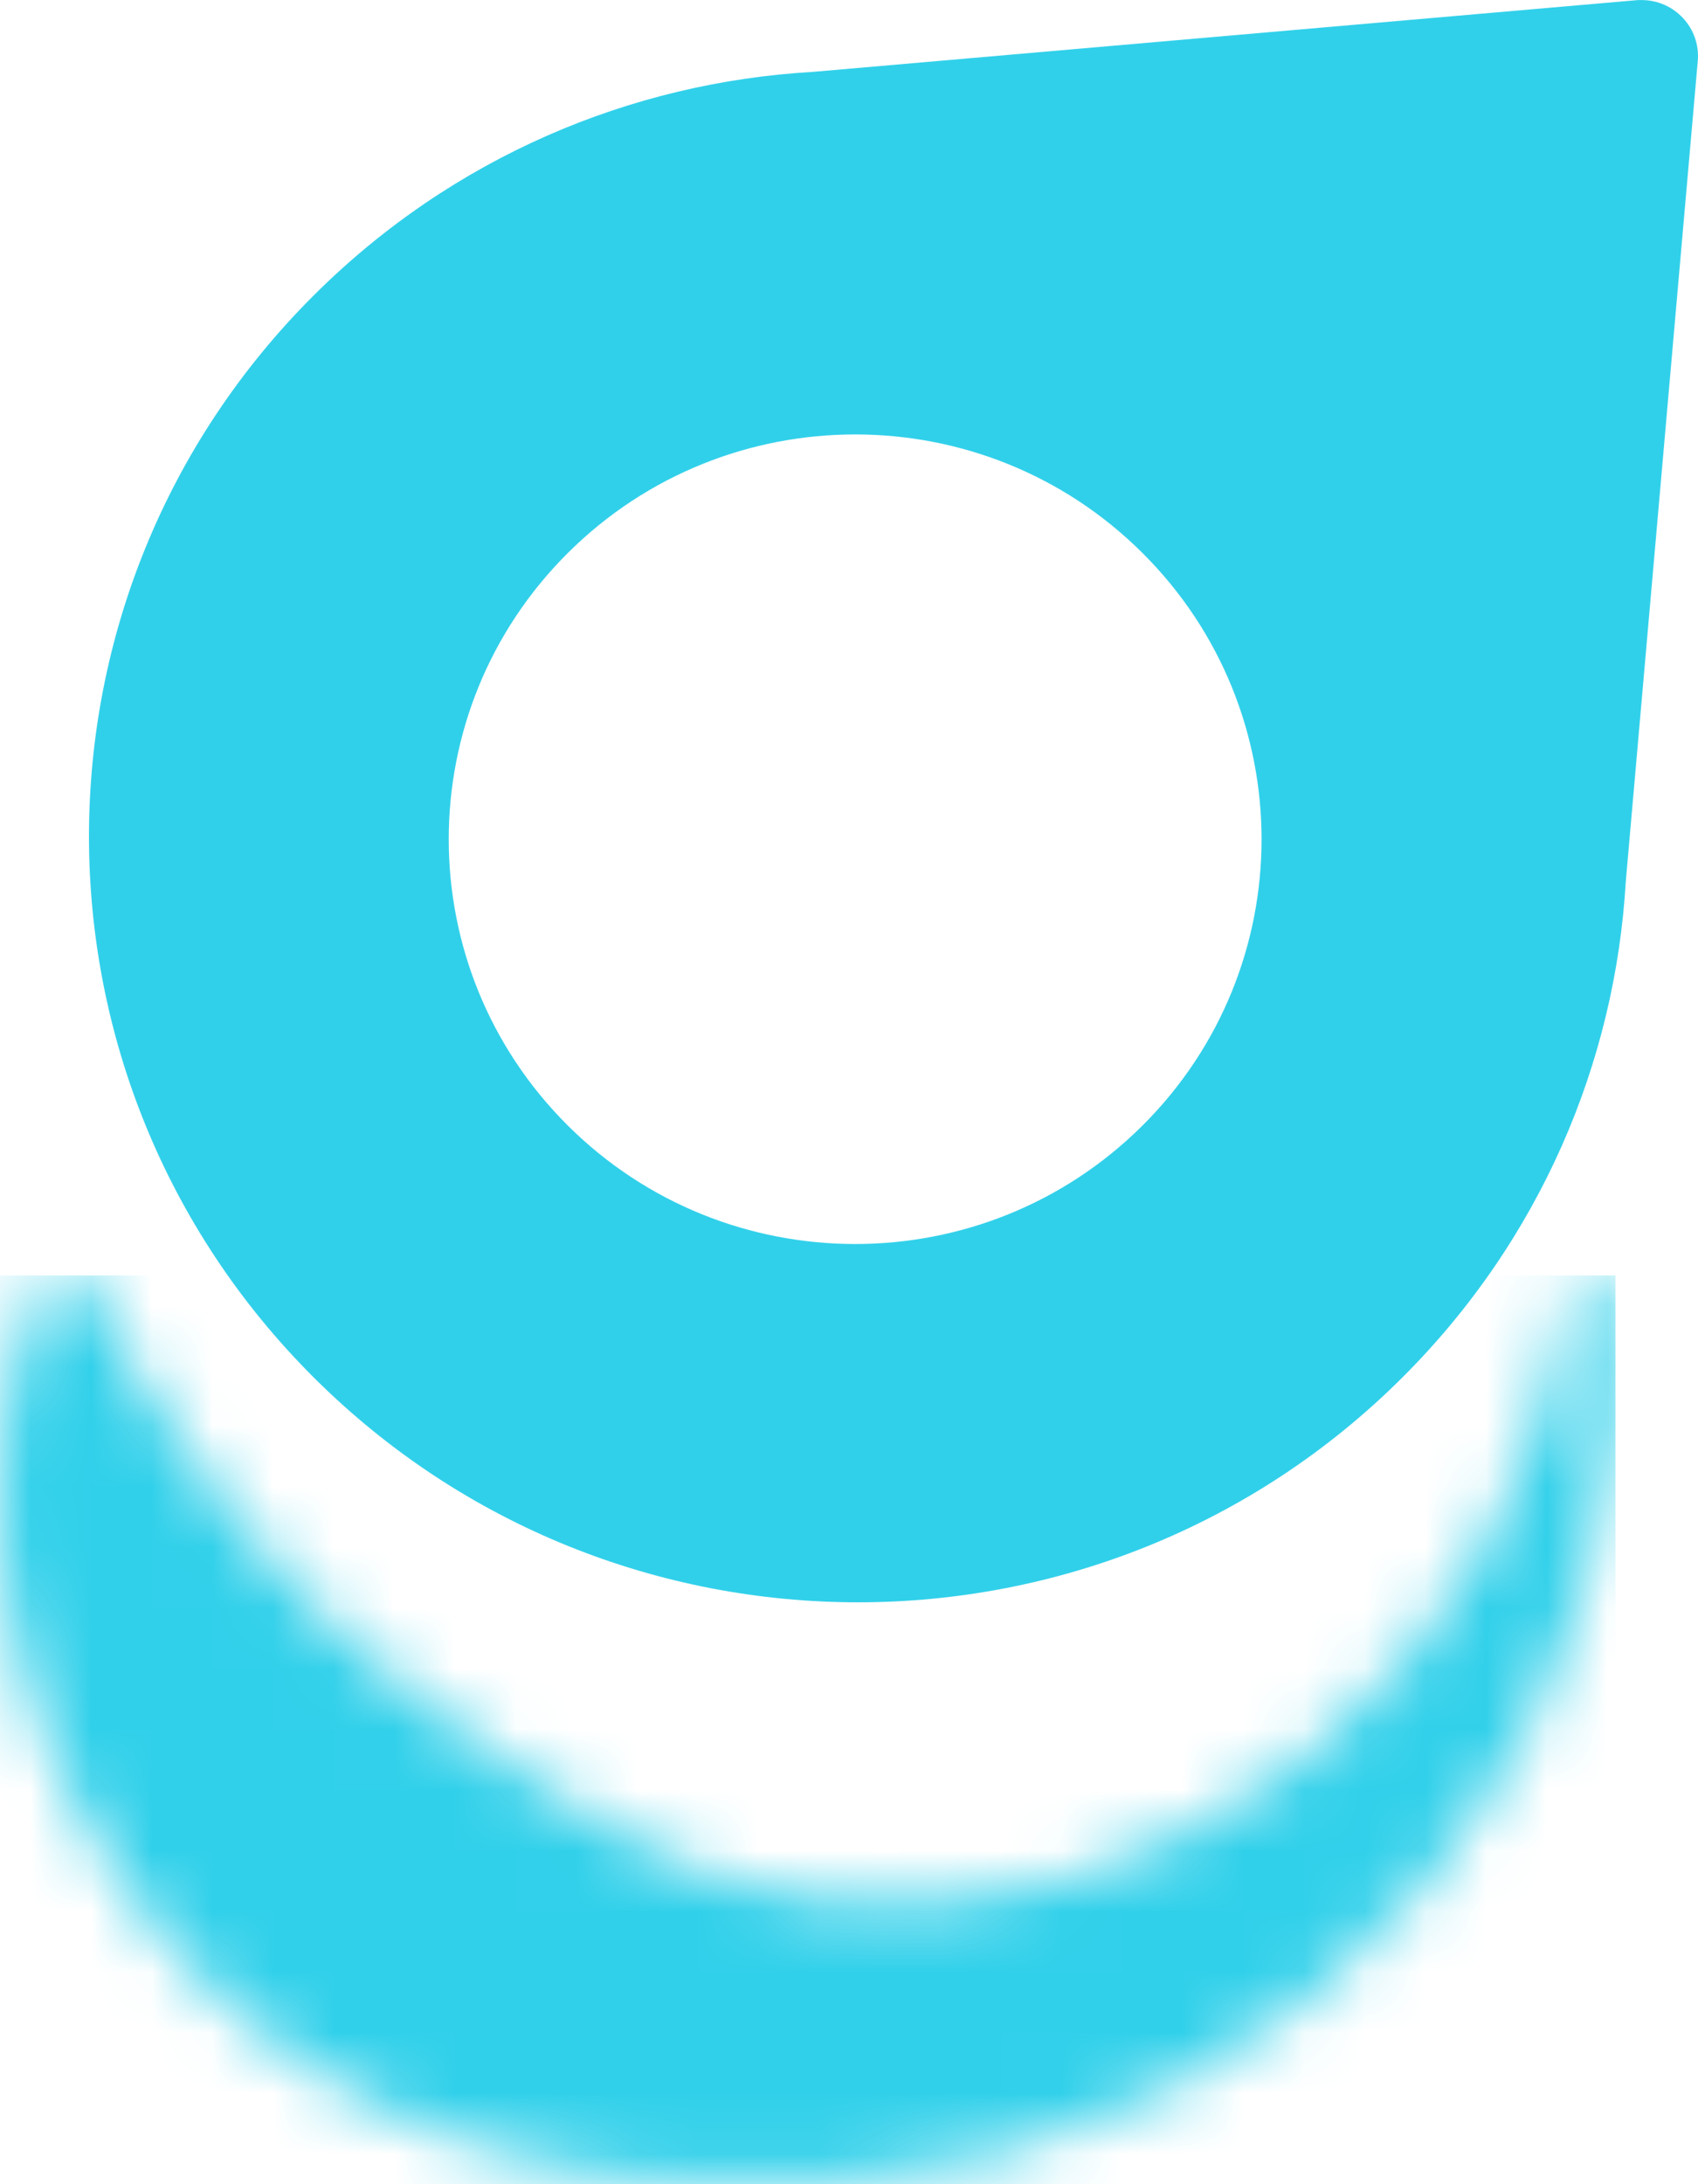 <svg width="28" height="36" viewBox="0 0 28 36" fill="none" xmlns="http://www.w3.org/2000/svg">
<mask id="mask0_136_9186" style="mask-type:luminance" maskUnits="userSpaceOnUse" x="0" y="21" width="27" height="15">
<path d="M25.918 21.3C25.675 22.816 25.173 24.244 24.459 25.511C24.076 26.183 23.642 26.812 23.151 27.384C22.663 27.959 22.127 28.479 21.55 28.936C20.976 29.395 20.364 29.794 19.724 30.124C19.087 30.456 18.427 30.728 17.754 30.925C17.083 31.131 16.399 31.264 15.717 31.334C15.034 31.407 14.348 31.411 13.672 31.35C12.995 31.289 12.335 31.137 11.711 30.911C11.085 30.685 10.5 30.386 9.946 30.061C9.392 29.735 8.867 29.386 8.347 29.031C7.829 28.676 7.316 28.312 6.805 27.918C5.787 27.131 4.824 26.199 3.923 25.076C3.475 24.513 3.038 23.902 2.622 23.23L2.309 22.715L2 22.176C1.906 21.991 1.798 21.805 1.696 21.613C1.624 21.475 1.552 21.332 1.476 21.19C1.419 21.086 1.309 21.022 1.19 21.022H1.014C0.888 21.022 0.771 21.095 0.719 21.21C0.649 21.362 0.586 21.515 0.523 21.672C0.444 21.891 0.375 22.117 0.309 22.343C0.244 22.572 0.203 22.8 0.152 23.036C0.107 23.269 0.08 23.504 0.05 23.744C-0.046 24.694 -0.004 25.674 0.179 26.64C0.537 28.572 1.442 30.443 2.752 31.995C3.407 32.771 4.173 33.461 5.022 34.024C5.871 34.59 6.805 35.024 7.771 35.332C8.739 35.637 9.734 35.823 10.725 35.918C11.716 36.013 12.702 36.022 13.67 35.963C14.64 35.9 15.602 35.744 16.532 35.495C17.464 35.244 18.362 34.895 19.211 34.468C20.058 34.031 20.857 33.517 21.589 32.931C22.318 32.343 22.985 31.685 23.574 30.977C24.16 30.264 24.673 29.502 25.101 28.701C25.526 27.898 25.871 27.063 26.119 26.208C26.371 25.352 26.528 24.479 26.598 23.608C26.61 23.389 26.625 23.174 26.63 22.957C26.63 22.739 26.634 22.522 26.63 22.307C26.619 22.09 26.612 21.877 26.598 21.663L26.562 21.316C26.544 21.149 26.405 21.024 26.238 21.024C26.078 21.022 25.943 21.14 25.918 21.3Z" fill="white"/>
</mask>
<g mask="url(#mask0_136_9186)">
<path d="M26.639 21.022H-0.044V36.022H26.639V21.022Z" fill="#31D0EA"/>
</g>
<path d="M9.363 18.551C6.745 15.945 6.745 11.721 9.363 9.115C11.981 6.509 16.224 6.509 18.84 9.115C21.456 11.719 21.459 15.945 18.84 18.551C17.532 19.853 15.816 20.504 14.102 20.504C12.387 20.504 10.671 19.853 9.363 18.551ZM26.987 0.003L13.401 1.185C10.408 1.358 7.468 2.585 5.182 4.86C0.229 9.79 0.229 17.782 5.182 22.712C10.135 27.642 18.164 27.642 23.117 22.712C25.402 20.437 26.635 17.509 26.809 14.531L27.996 1.007C28.045 0.461 27.61 0.001 27.072 0.001C27.043 -0.001 27.014 0.001 26.987 0.003Z" fill="#31D0EA"/>
</svg>
